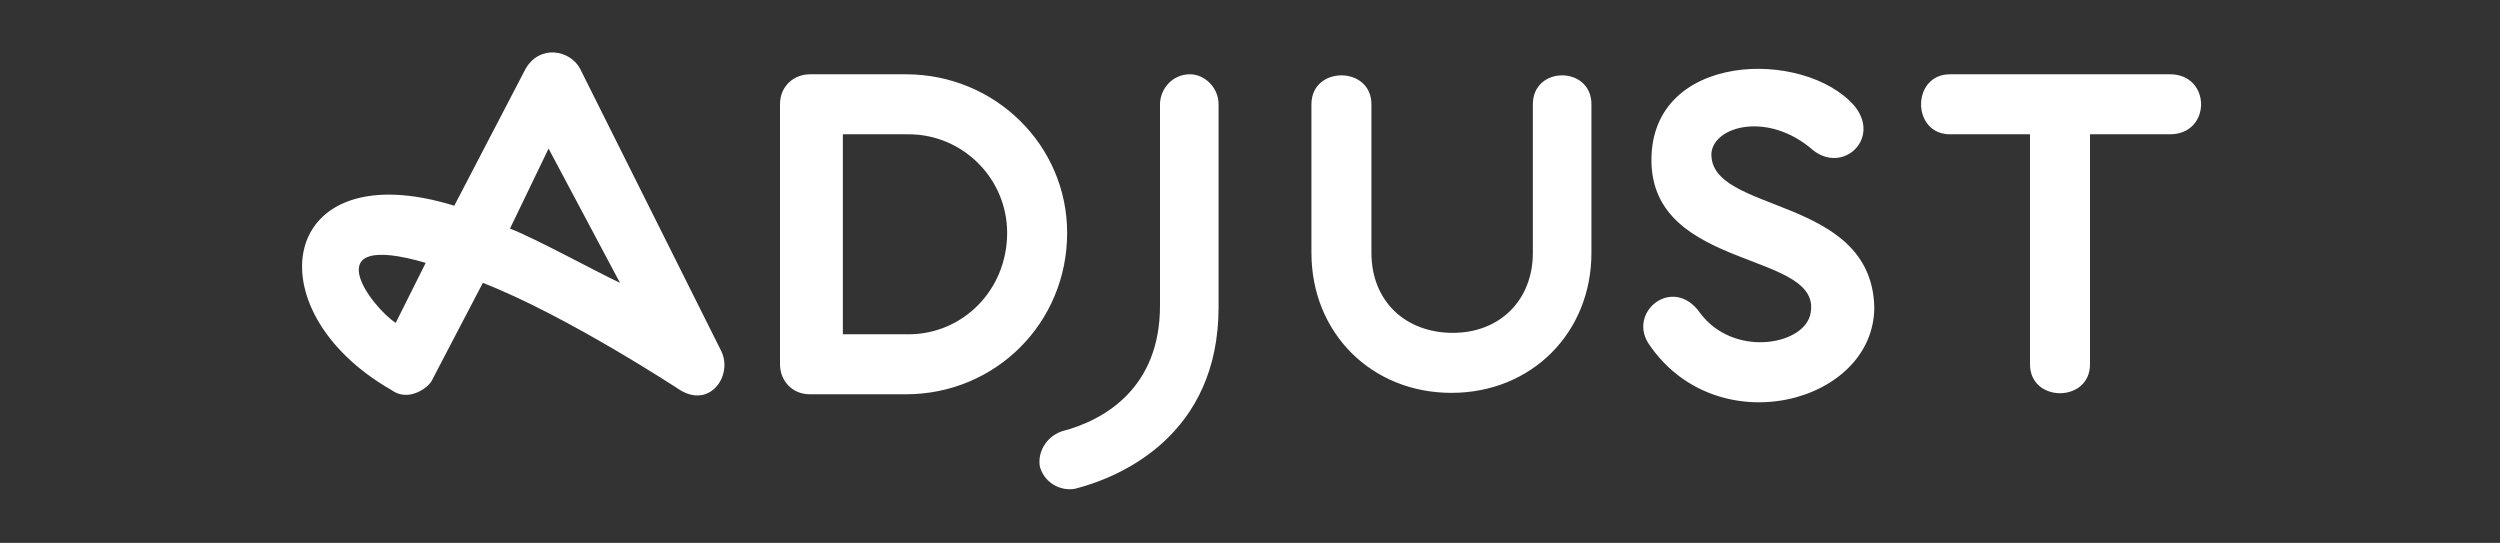 <?xml version="1.0" encoding="UTF-8"?>
<!-- Generator: Adobe Illustrator 27.7.0, SVG Export Plug-In . SVG Version: 6.00 Build 0)  -->
<svg xmlns="http://www.w3.org/2000/svg" xmlns:xlink="http://www.w3.org/1999/xlink" version="1.1" id="Layer_1" x="0px" y="0px" viewBox="0 0 175 38" style="enable-background:new 0 0 175 38;" xml:space="preserve">
<rect x="0" y="0" width="175" height="38" fill="#333333" stroke="none"/>
<style type="text/css">
	.st0{fill:#FFFFFF;}
</style>
<path class="st0" d="M85.3,7.3v14.2c0,9-6.9,11.9-10,12.7c-0.8,0.2-2.1-0.2-2.5-1.5c-0.2-1,0.4-2.1,1.5-2.5c3.1-0.8,6.9-3.1,6.9-8.8  V7.3c0-1,0.8-2.1,2.1-2.1C84.3,5.2,85.3,6.1,85.3,7.3z M50.5,24.6c0.8,1.7-0.8,4-2.9,2.7c0,0-7.9-5.2-13.8-7.5l-3.5,6.7  c-0.2,0.6-1.7,1.7-2.9,0.8c-9.8-5.6-7.9-16.7,4.4-12.9l5-9.6c1-1.7,3.1-1.3,3.8,0L50.5,24.6z M29.8,18.4c-7.9-2.3-3.8,3.1-2.1,4.2  L29.8,18.4z M43.4,19.8l-5-9.4l-2.7,5.6C37.5,16.7,41.7,19,43.4,19.8z M74.7,16.3c0,6.3-5,11.3-11.3,11.3h-6.7c-1.3,0-2.1-1-2.1-2.1  V7.3c0-1.3,1-2.1,2.1-2.1h6.7C69.7,5.2,74.7,10.2,74.7,16.3z M70.5,16.3c0-3.8-3.1-6.9-6.9-6.9H59v14h4.6  C67.4,23.4,70.5,20.3,70.5,16.3z M107.3,7.3v10.4c0,3.3-2.3,5.6-5.6,5.6S96,21.1,96,17.7V7.3c0-2.7-4.2-2.7-4.2,0v10.4  c0,5.6,4.2,9.8,9.8,9.8c5.6,0,9.8-4.2,9.8-9.8V7.3C111.4,4.6,107.3,4.6,107.3,7.3z M151.9,5.2h-15.4c-2.7,0-2.7,4.2,0,4.2h5.6v16.1  c0,2.7,4.2,2.7,4.2,0V9.4h5.6C154.8,9.4,154.8,5.2,151.9,5.2z M119.8,10.7c0.2-1.9,4-2.9,7.1-0.2c2.1,1.7,4.8-0.8,2.9-3.1  c-3.5-4-14.2-3.8-14.2,3.8c0,7.9,12.3,6.3,11.1,10.9c-0.6,2.1-5.4,2.9-7.7-0.2c-1.9-2.7-5.2,0-3.5,2.3c4.8,6.9,15.7,4,15.7-2.7  C131,13.6,119.6,15,119.8,10.7z"></path>
</svg>
